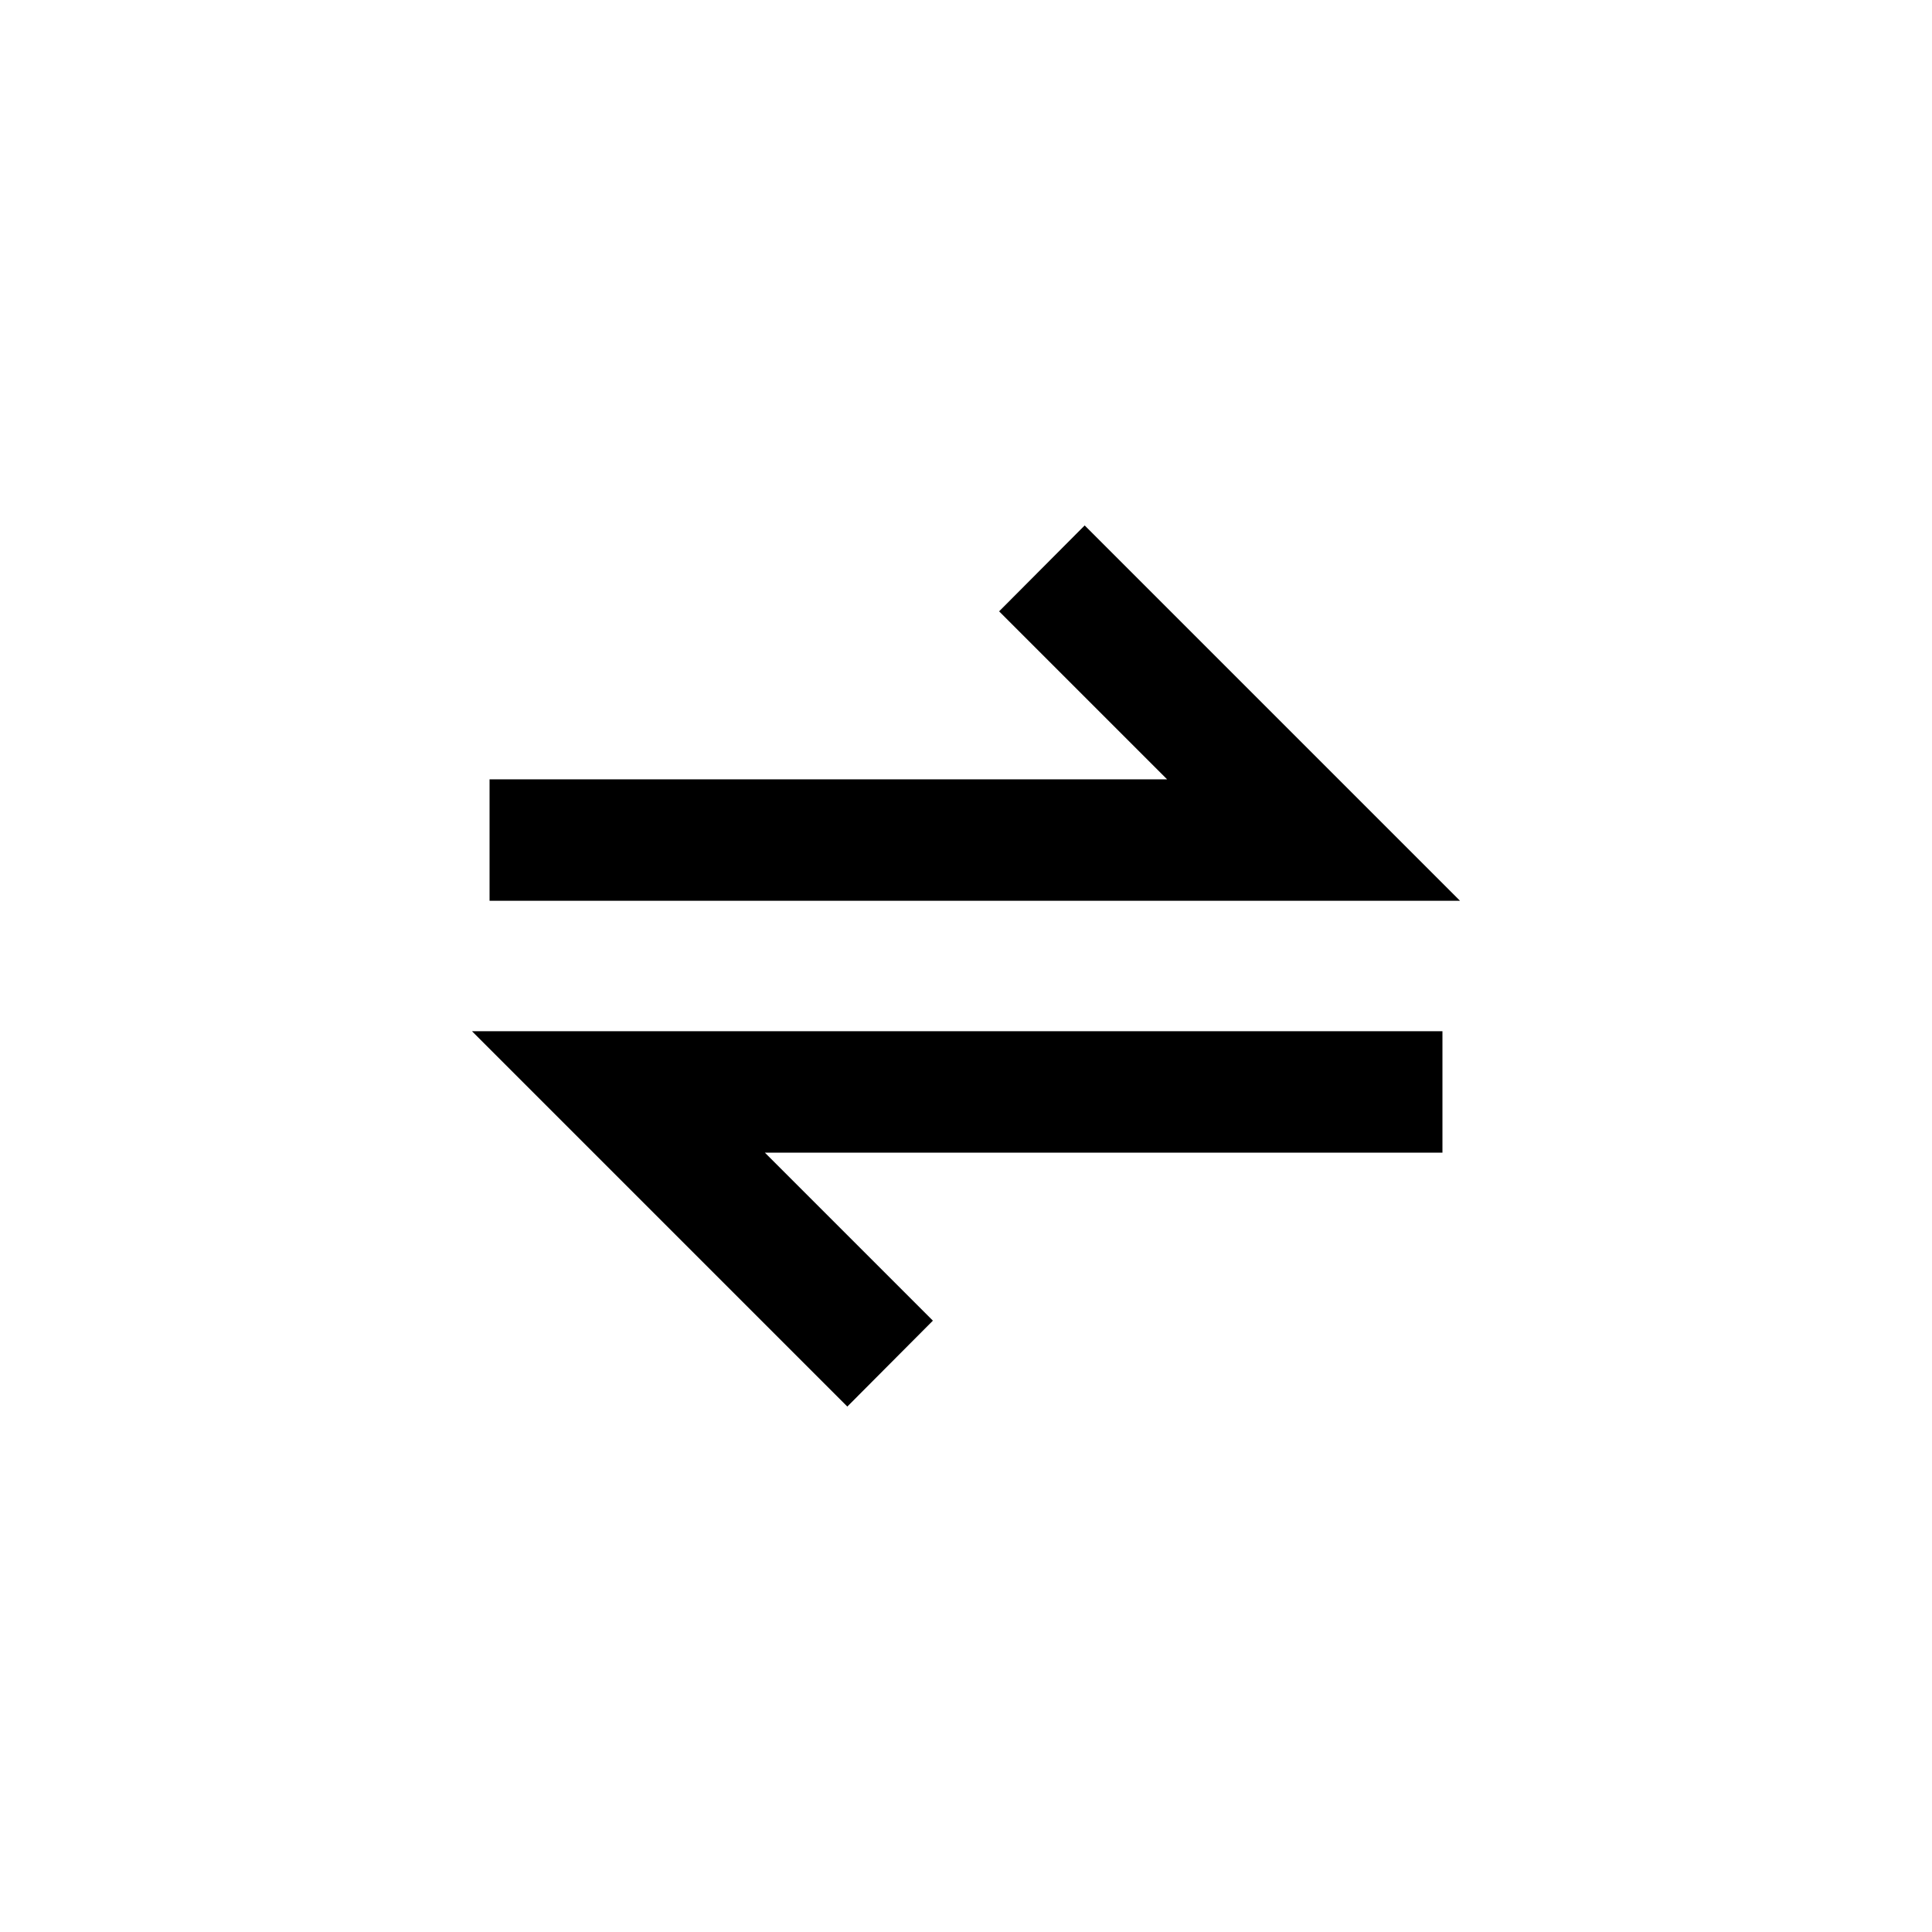 <svg id="图层_1" data-name="图层 1" xmlns="http://www.w3.org/2000/svg" viewBox="0 0 56 56"><polygon points="42.32 26.11 14.19 26.11 14.19 22.59 33.83 22.59 28.96 17.72 31.44 15.23 42.32 26.11"/><polygon points="24.56 40.77 13.68 29.89 41.81 29.89 41.81 33.41 22.17 33.41 27.04 38.28 24.56 40.77"/></svg>